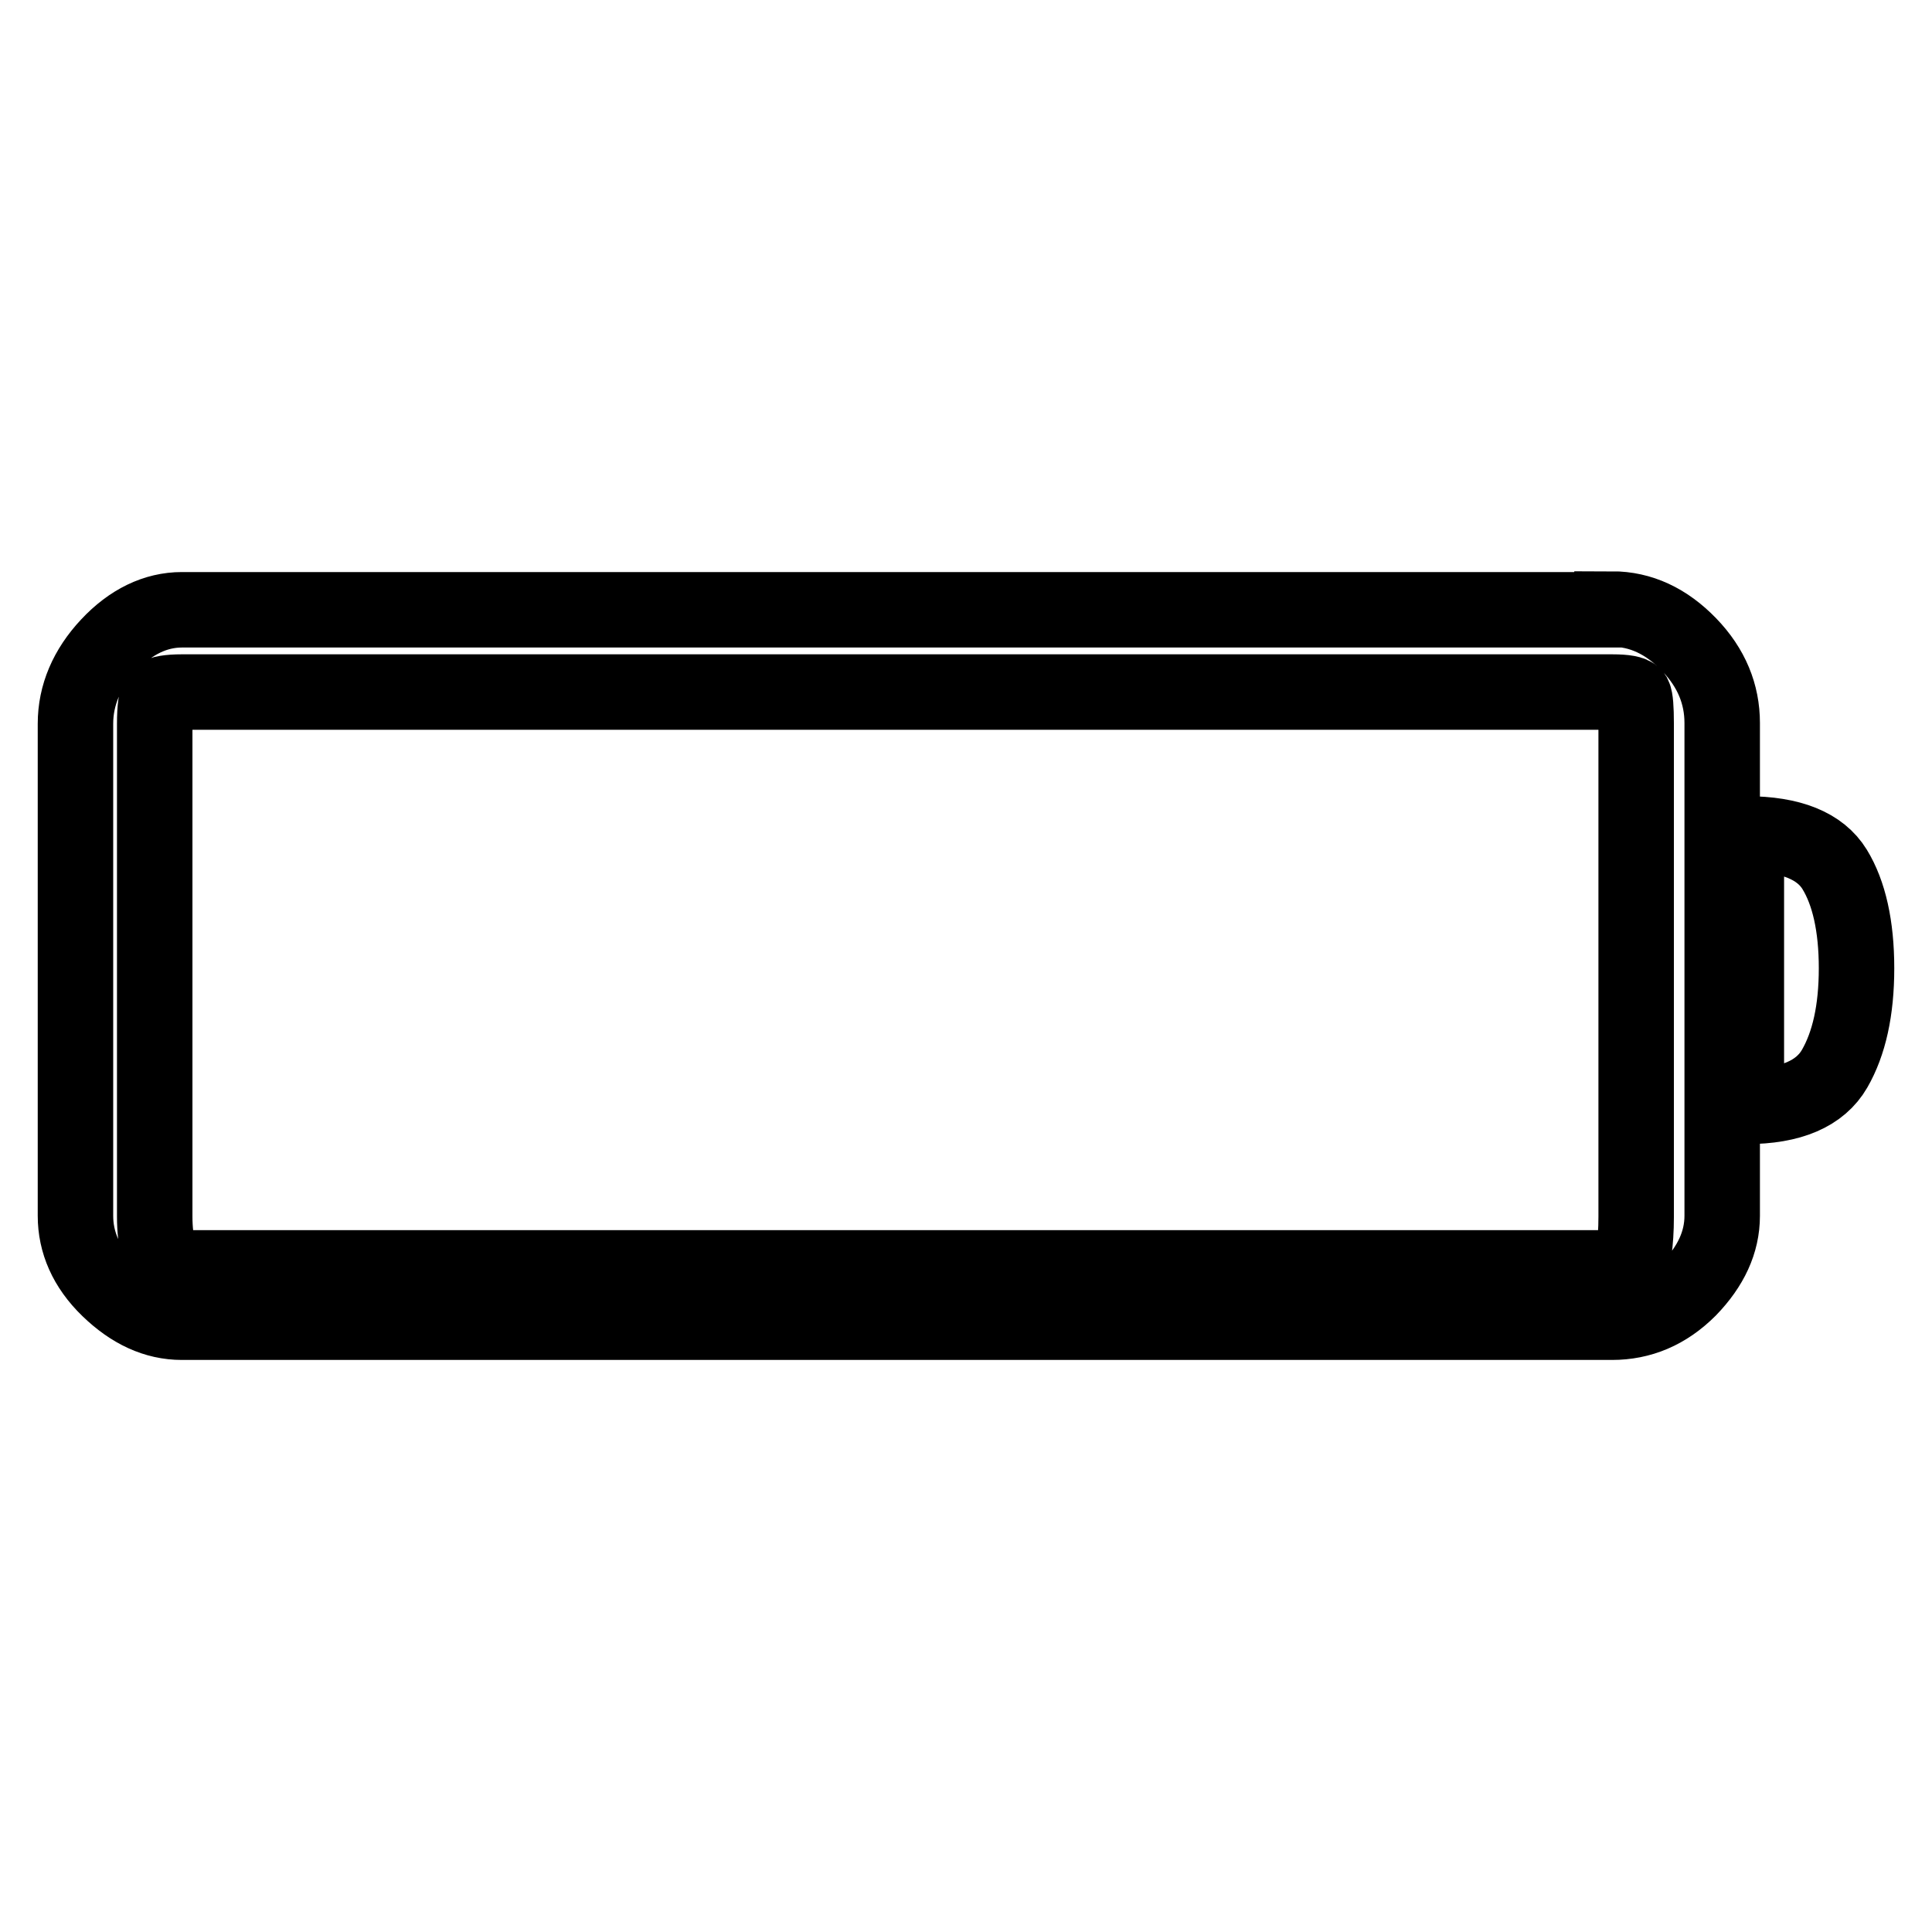 <?xml version="1.0" encoding="utf-8"?>
<!-- Svg Vector Icons : http://www.onlinewebfonts.com/icon -->
<!DOCTYPE svg PUBLIC "-//W3C//DTD SVG 1.1//EN" "http://www.w3.org/Graphics/SVG/1.1/DTD/svg11.dtd">
<svg version="1.1" xmlns="http://www.w3.org/2000/svg" xmlns:xlink="http://www.w3.org/1999/xlink" x="0px" y="0px" viewBox="0 0 256 256" enable-background="new 0 0 256 256" xml:space="preserve">
<g> <path stroke-width="10" fill-opacity="0" stroke="#000000"  d="M213.6,80.7c3.8,0,7.2,1.6,10.2,4.7c3,3.1,4.4,6.6,4.4,10.4v65.3c0,3.5-1.5,6.7-4.4,9.7 c-3,3-6.4,4.4-10.2,4.4H24.1c-3.5,0-6.7-1.5-9.7-4.4c-3-2.9-4.4-6.2-4.4-9.7V95.9c0-3.8,1.5-7.3,4.4-10.4s6.2-4.7,9.7-4.7H213.6z  M24.1,91.7c-1.7,0-2.8,0.2-3.1,0.5c-0.3,0.3-0.5,1.6-0.5,3.7v65.3c0,1.8,0.2,3.3,0.5,4.7c0.3,1.4,1.4,2.1,3.1,2.1h189.5 c1.7,0,2.7-0.7,2.9-2.1c0.2-1.4,0.3-2.9,0.3-4.7V95.9c0-2.1-0.1-3.3-0.3-3.7c-0.2-0.3-1.1-0.5-2.9-0.5H24.1z M231.4,110.5 c5.9,0,9.8,1.6,11.7,4.7c1.9,3.1,2.9,7.5,2.9,13.1c0,5.6-1,10-2.9,13.3c-1.9,3.3-5.8,5-11.7,5V110.5z"/></g>
</svg>
